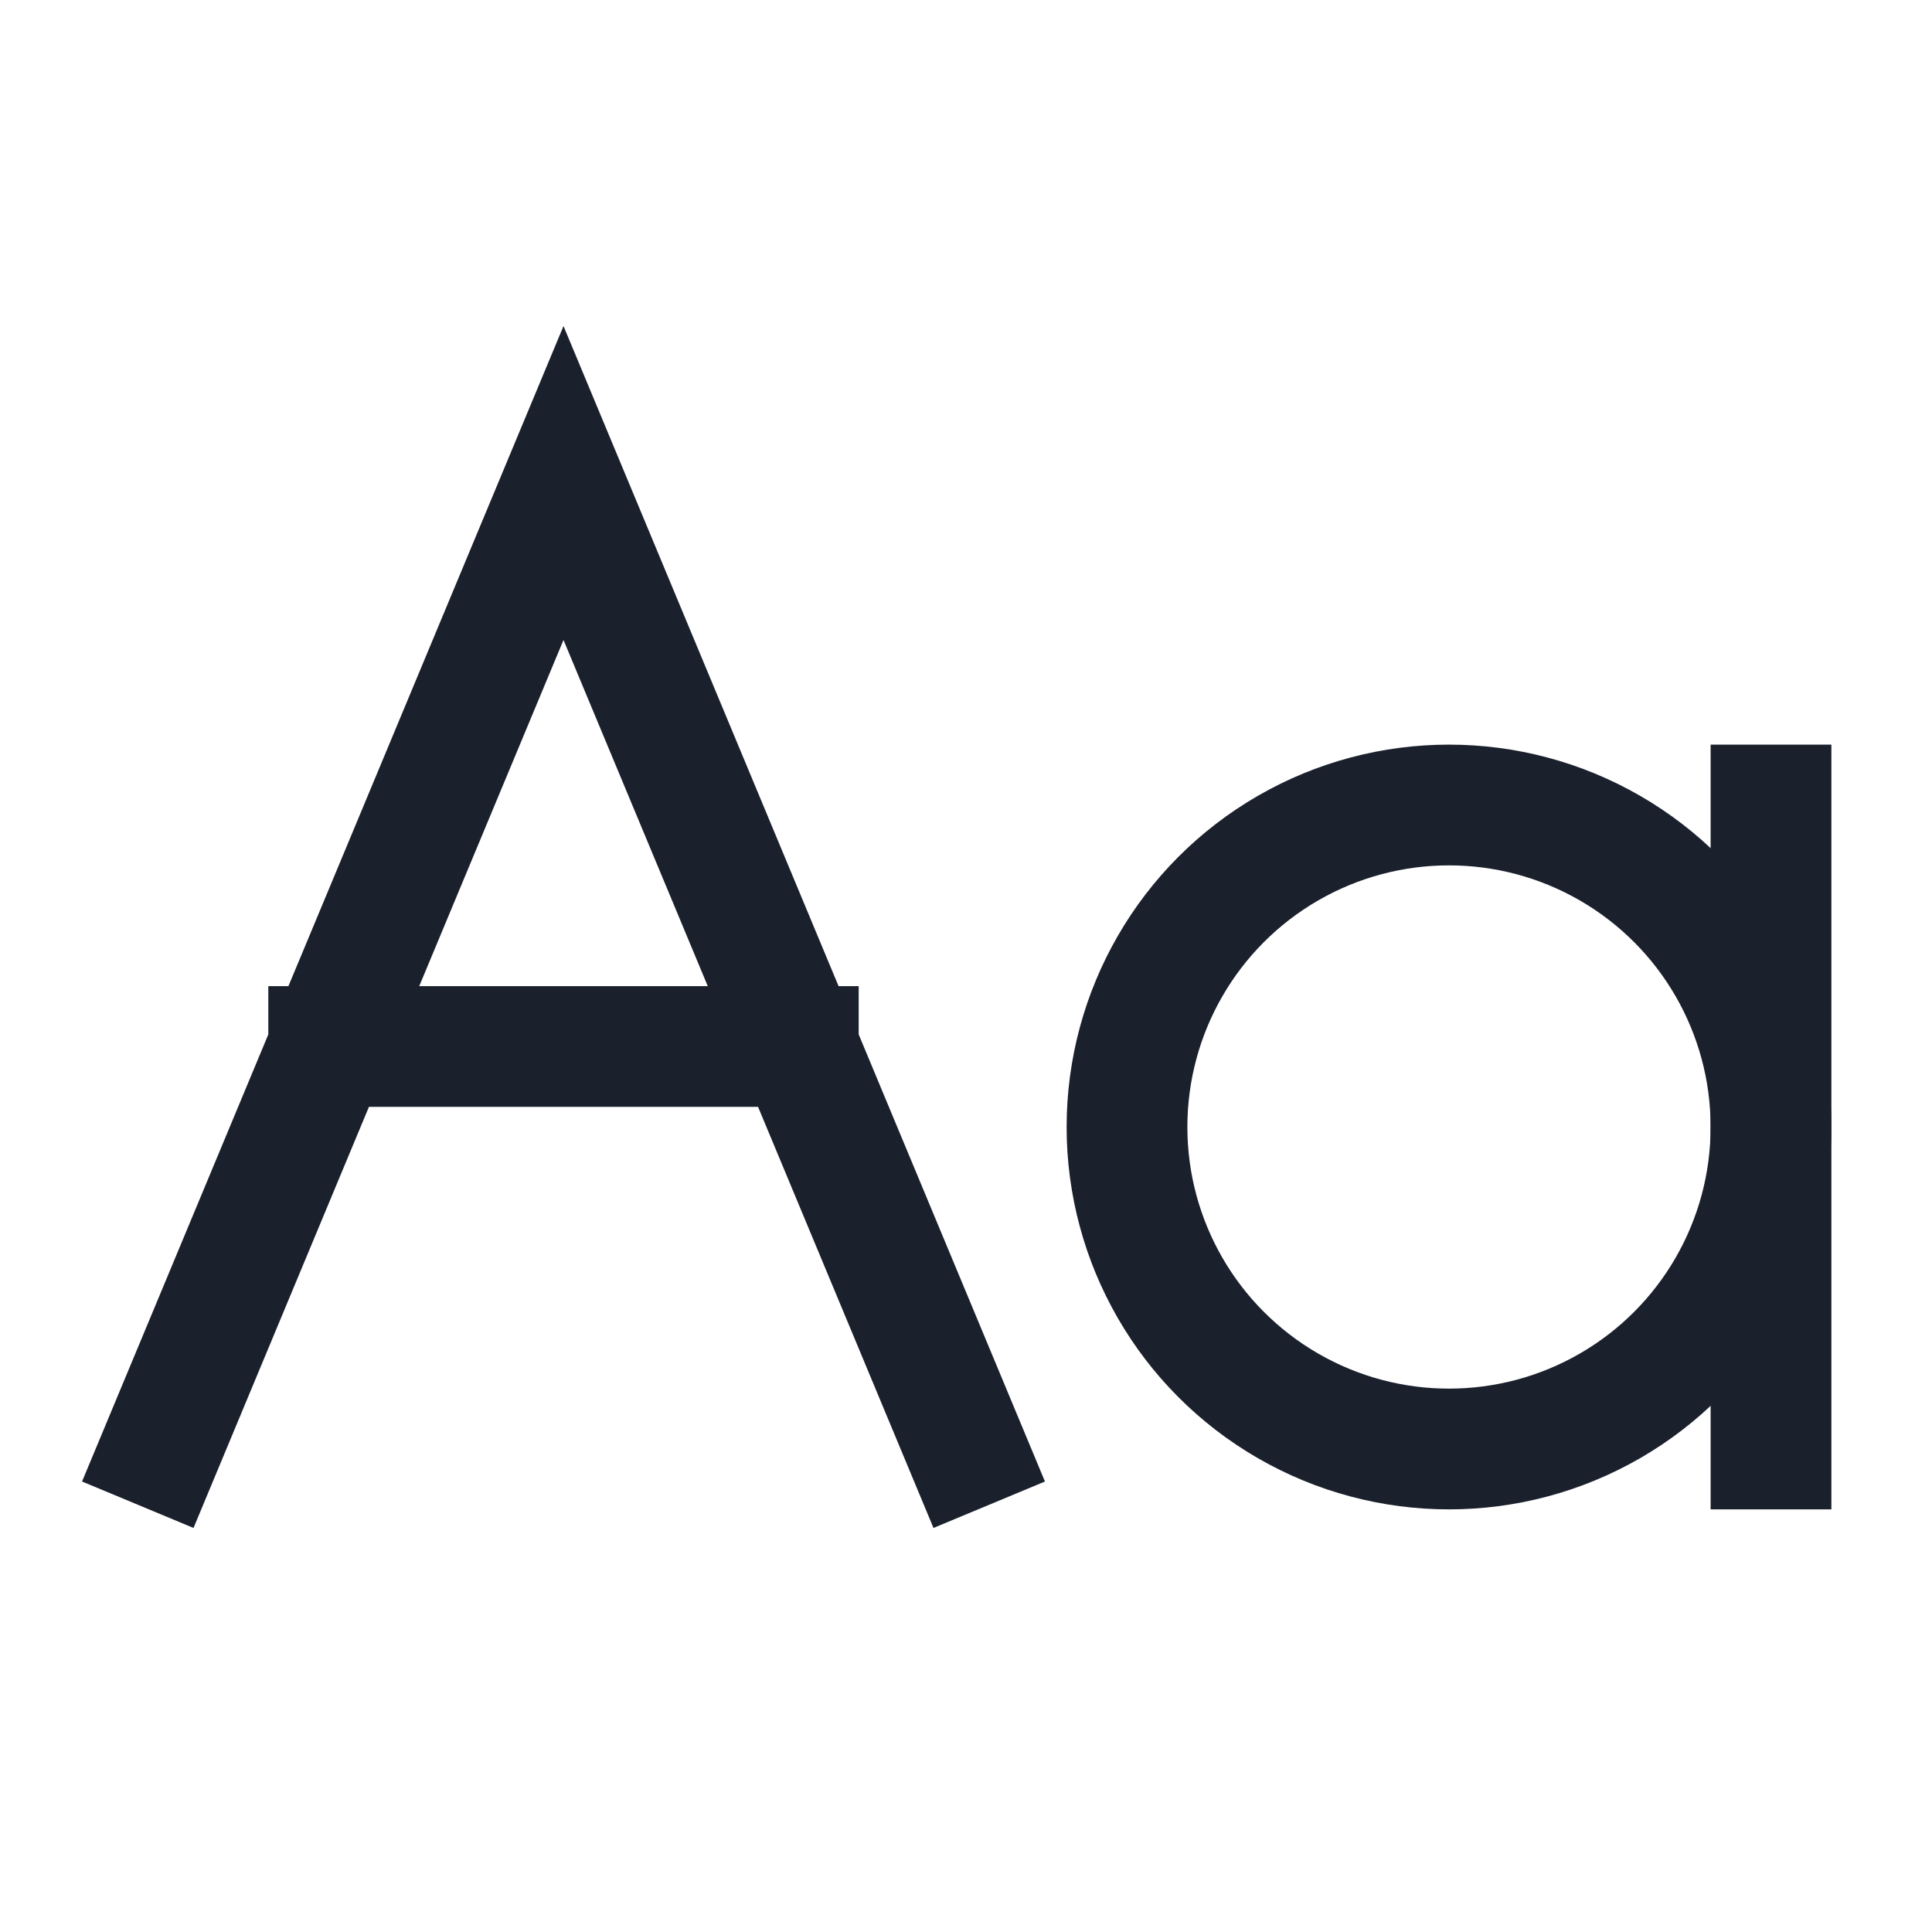 <svg width="32px" height="32px" viewBox="0 0 24 24" fill="none" xmlns="http://www.w3.org/2000/svg" aria-labelledby="textIconTitle" stroke="#1A202C" stroke-width="1.5" stroke-linecap="square" stroke-linejoin="miter" color="#1A202C"> <title id="textIconTitle">Text</title> <path d="M2 18L4.083 13M12 18L9.917 13M4.083 13L7 6L9.917 13M4.083 13H9.917"/> <circle cx="18" cy="14" r="4"/> <line x1="22" y1="10" x2="22" y2="18"/> </svg>